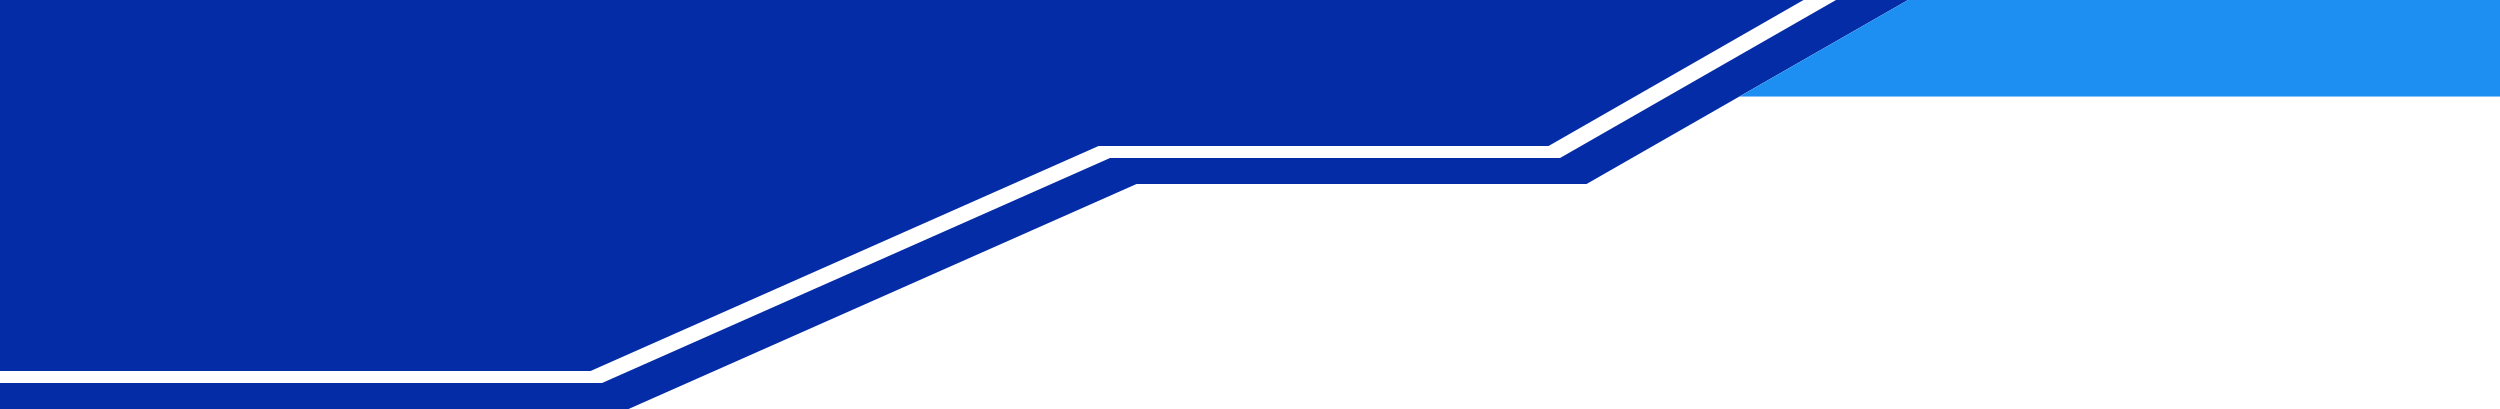 <?xml version="1.0" encoding="UTF-8" standalone="no"?><svg xmlns="http://www.w3.org/2000/svg" xmlns:xlink="http://www.w3.org/1999/xlink" fill="#000000" height="81.8" preserveAspectRatio="xMidYMid meet" version="1" viewBox="0.0 0.0 500.0 81.8" width="500" zoomAndPan="magnify"><g id="change1_1"><path d="M118.1,74.2H0V0h360.7l-51,29.2h-90L118.1,74.2z M367.2,0L312,31.6h-90l-101.6,45H0v5.2h125.7l101.6-45h90 L381.6,0H367.2z" fill="#032ca6"/></g><g id="change2_1"><path d="M500,19.3H347.9L381.6,0H500V19.3z" fill="#1d8ff2"/></g></svg>